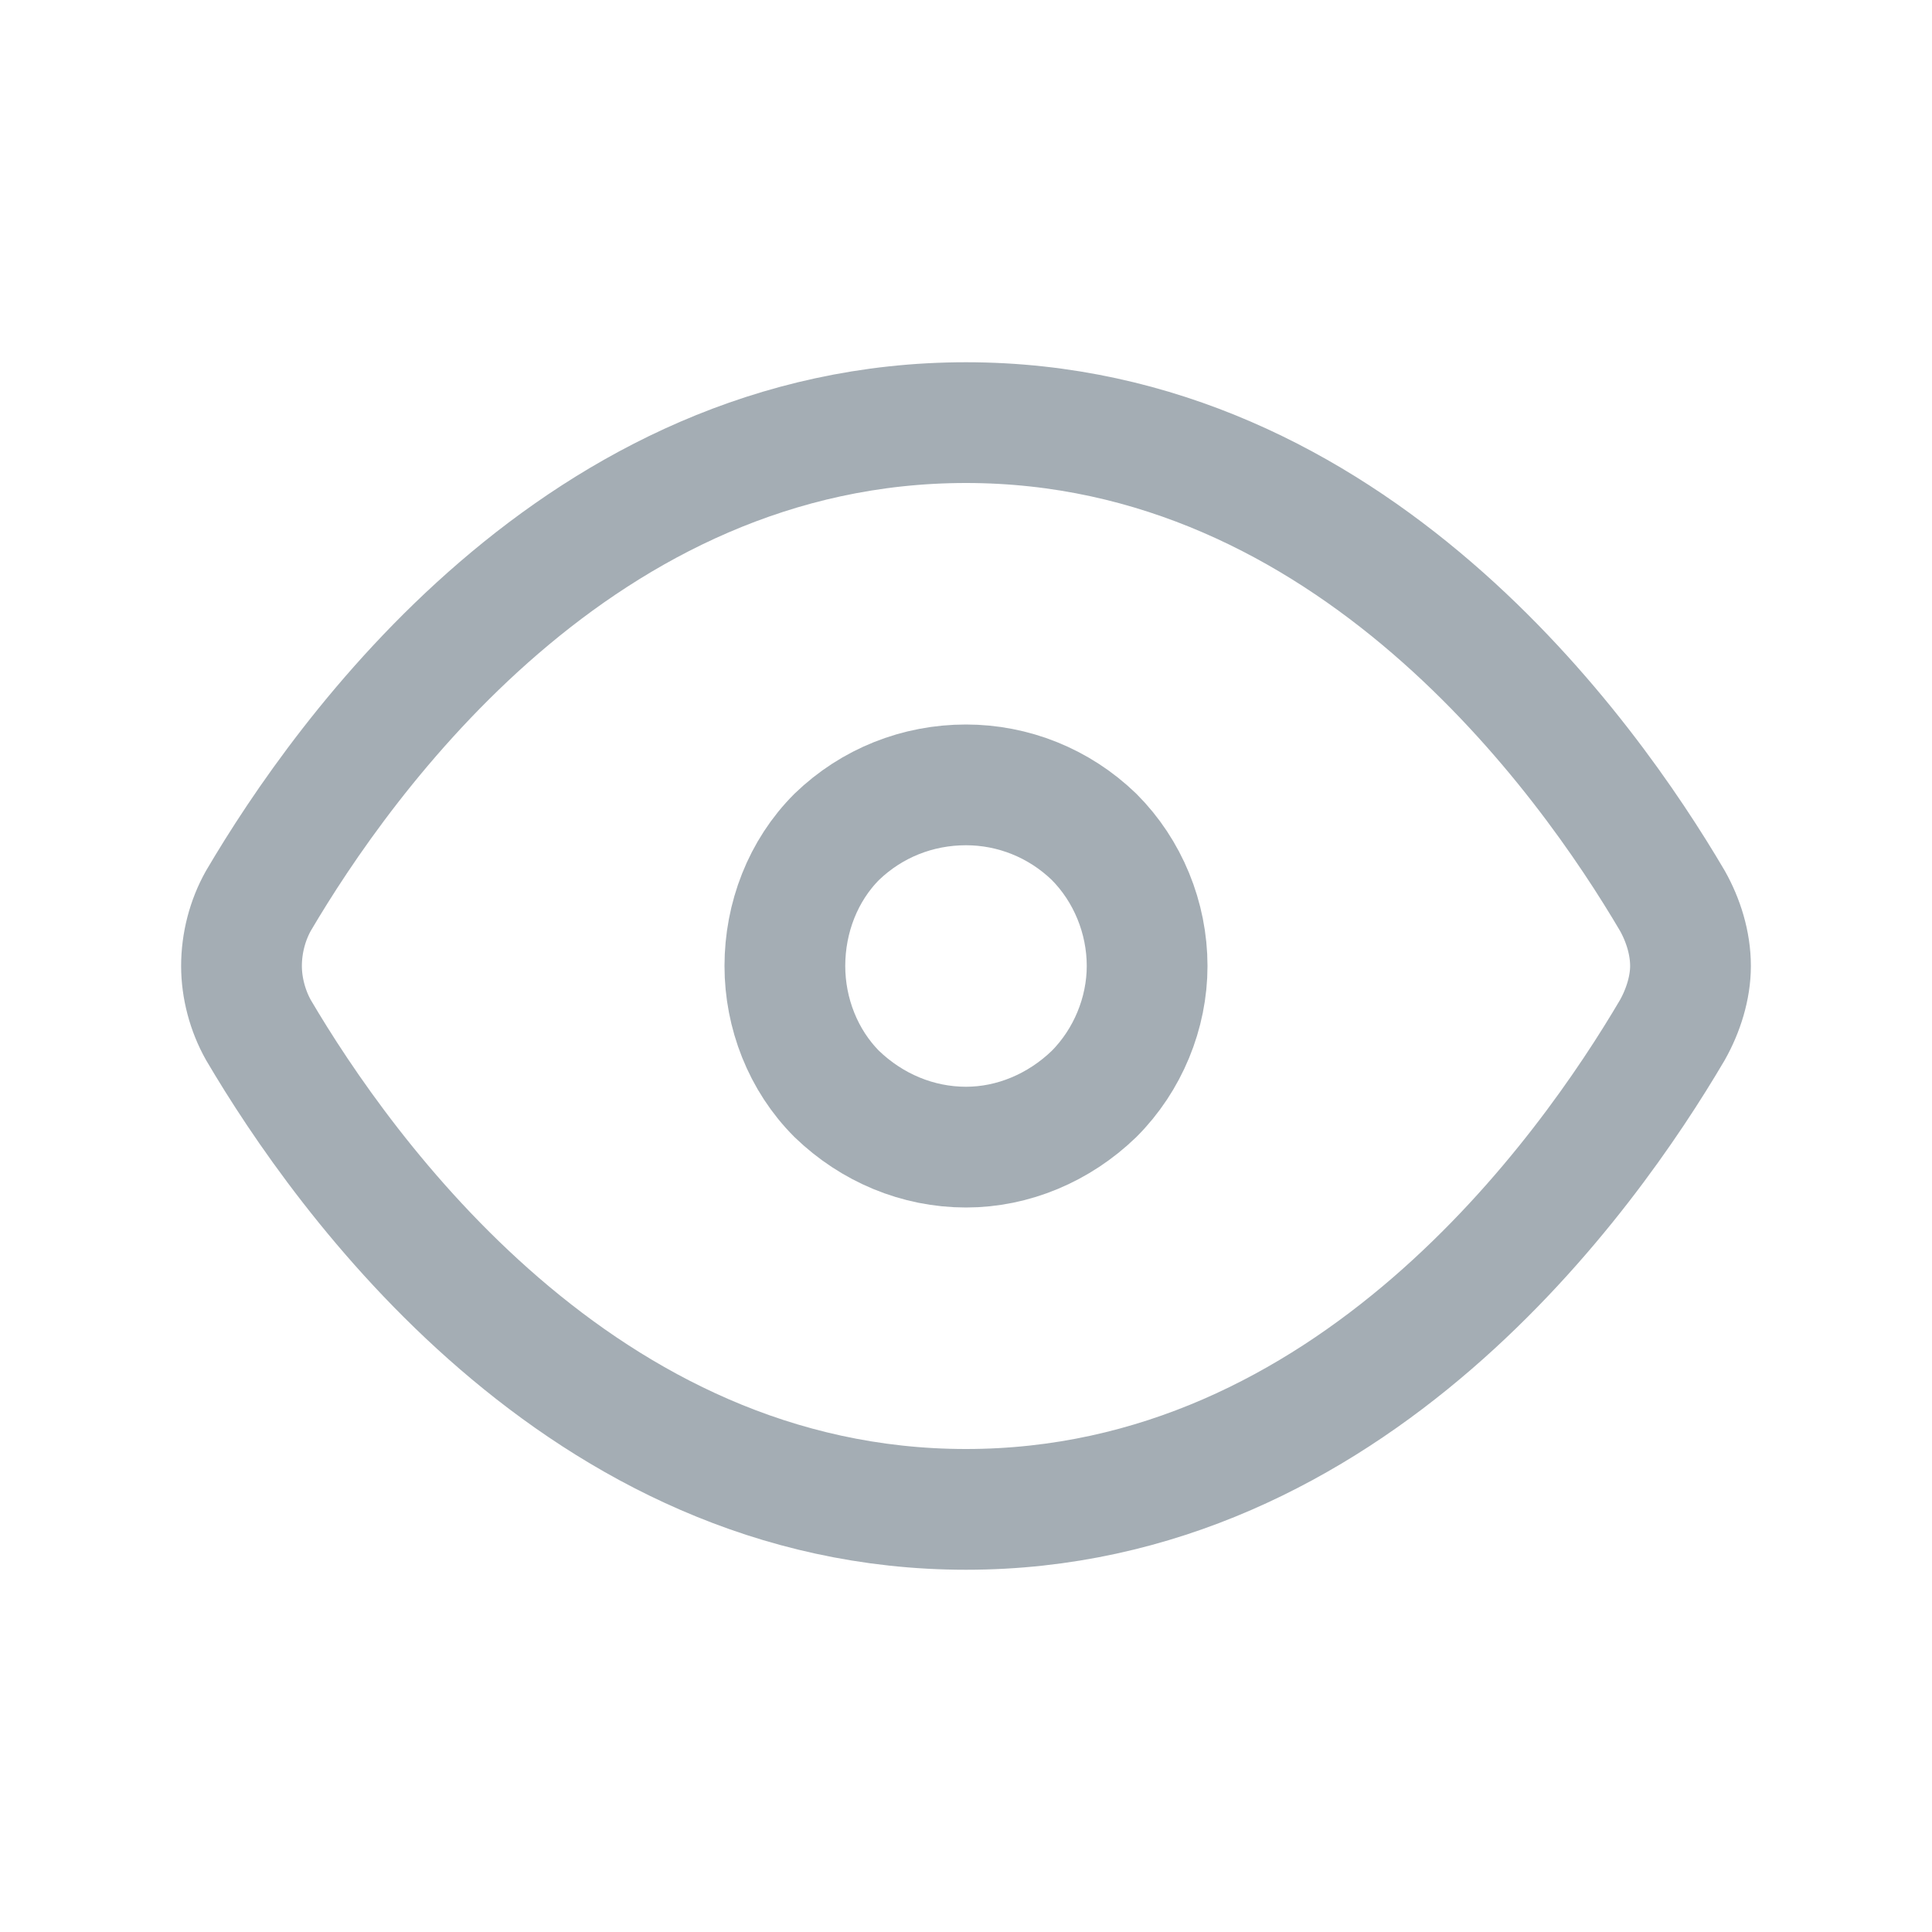 <svg width="16" height="16" viewBox="0 0 16 16" fill="none" xmlns="http://www.w3.org/2000/svg" xmlns:xlink="http://www.w3.org/1999/xlink">
	<desc>
			Created with Pixso.
	</desc>
	<defs>
		<clipPath id="clip4273_22744">
			<rect id="proicons:eye" rx="0" width="15" height="15" transform="translate(0.5 0.5)" fill="white" fill-opacity="0"/>
		</clipPath>
	</defs>
	<rect id="proicons:eye" rx="0" width="15" height="15" transform="translate(0.5 0.5)" fill="#FFFFFF" fill-opacity="0"/>
	<g clip-path="url(#clip4273_22744)">
		<path id="Vector" d="M8 12.5C11.19 12.5 13.15 9.72 13.85 8.53C13.94 8.37 14 8.18 14 8C14 7.81 13.94 7.62 13.85 7.46C13.15 6.27 11.19 3.5 8 3.5C4.8 3.5 2.84 6.27 2.14 7.46C2.05 7.62 2 7.81 2 8C2 8.18 2.05 8.37 2.14 8.53C2.84 9.72 4.81 12.5 8 12.5Z" stroke="#A4ADB4" stroke-opacity="1" stroke-width="1" stroke-linejoin="round"/>
		<path id="Vector" d="M9.06 9.06C9.34 8.78 9.5 8.39 9.5 8C9.5 7.6 9.34 7.21 9.06 6.93C8.77 6.65 8.39 6.5 8 6.5C7.6 6.5 7.22 6.65 6.93 6.93C6.65 7.21 6.5 7.6 6.5 8C6.5 8.39 6.65 8.78 6.93 9.06C7.22 9.34 7.6 9.5 8 9.5C8.39 9.5 8.77 9.34 9.06 9.06Z" stroke="#A4ADB4" stroke-opacity="1" stroke-width="1" stroke-linejoin="round"/>
	</g>
</svg>
